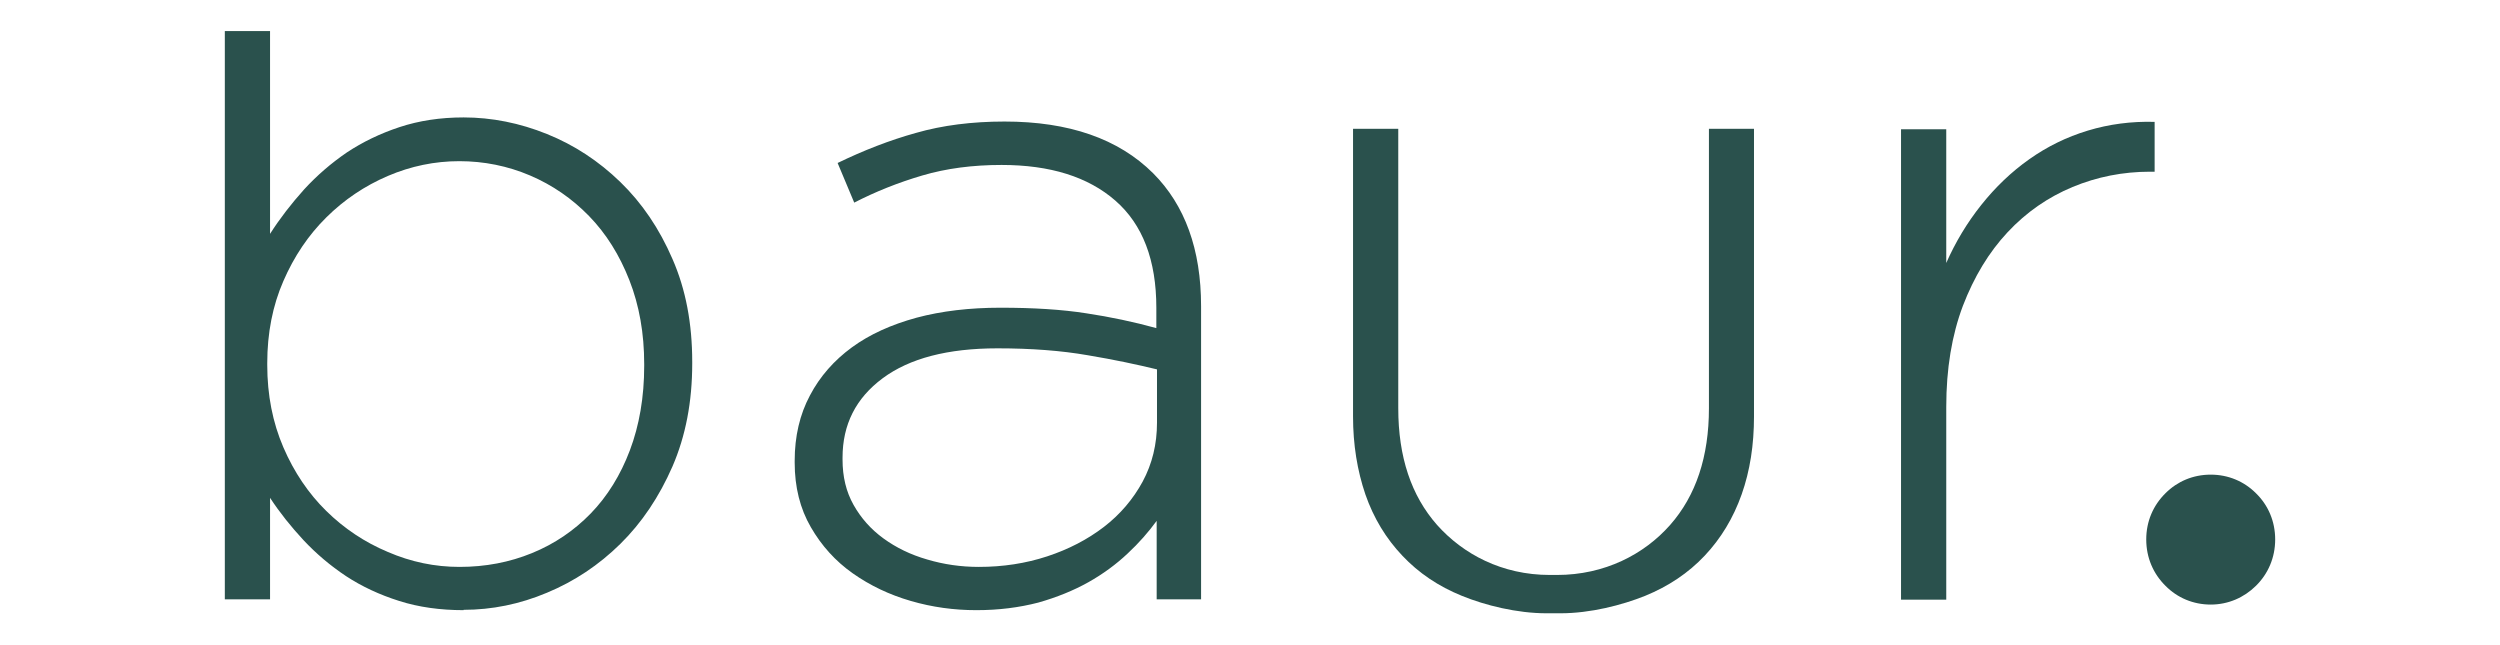 <?xml version="1.0" encoding="UTF-8"?>
<svg id="Ebene_2" data-name="Ebene 2" xmlns="http://www.w3.org/2000/svg" width="152.01" height="39.19" viewBox="0 0 152.01 39.19">
  <defs>
    <style>
      .cls-1 {
        fill: #2a514d;
      }
    </style>
  </defs>
  <path class="cls-1" d="M115.59,7.86h2.75v8.13c.56-1.27,1.27-2.45,2.13-3.53.86-1.08,1.83-2.01,2.92-2.78s2.27-1.35,3.56-1.74c1.29-.39,2.64-.57,4.06-.53v3.03h-.28c-1.64,0-3.22.31-4.71.93s-2.81,1.53-3.95,2.75-2.04,2.71-2.72,4.48c-.67,1.78-1.01,3.82-1.01,6.14v11.72h-2.75V7.86h.02Z"/>
  <path class="cls-1" d="M28.19,37.1c-1.42,0-2.73-.18-3.92-.56-1.2-.38-2.27-.88-3.23-1.51-.95-.63-1.82-1.37-2.58-2.18-.77-.83-1.45-1.68-2.04-2.58v6.17h-2.75V1.89h2.75v12.33c.6-.94,1.29-1.83,2.07-2.7.79-.86,1.65-1.6,2.6-2.25.95-.63,2.02-1.15,3.2-1.54s2.48-.59,3.9-.59c1.71,0,3.41.34,5.07,1.01,1.66.67,3.14,1.64,4.46,2.92s2.37,2.83,3.17,4.68c.81,1.85,1.2,3.93,1.2,6.25v.11c0,2.32-.4,4.4-1.2,6.25-.81,1.85-1.86,3.42-3.17,4.71-1.31,1.29-2.8,2.28-4.46,2.97-1.66.7-3.36,1.04-5.07,1.04ZM27.94,34.47c1.58,0,3.04-.28,4.41-.84s2.56-1.37,3.57-2.41,1.81-2.33,2.38-3.84.87-3.23.87-5.13v-.11c0-1.87-.3-3.57-.9-5.1-.6-1.53-1.41-2.83-2.45-3.9-1.03-1.06-2.23-1.89-3.59-2.47s-2.81-.87-4.3-.87-2.95.3-4.35.9-2.65,1.44-3.74,2.52c-1.09,1.08-1.96,2.37-2.61,3.87-.65,1.49-.98,3.16-.98,4.99v.11c0,1.83.33,3.5.98,5.01.65,1.51,1.53,2.81,2.61,3.87,1.08,1.06,2.33,1.9,3.74,2.49,1.41.61,2.86.91,4.36.91Z"/>
  <path class="cls-1" d="M59.36,37.1c-1.35,0-2.68-.18-3.98-.56-1.31-.38-2.48-.94-3.53-1.68-1.05-.74-1.9-1.68-2.55-2.81-.65-1.12-.98-2.43-.98-3.92v-.11c0-1.49.31-2.82.93-3.98.61-1.16,1.47-2.13,2.55-2.92s2.39-1.38,3.92-1.8c1.53-.41,3.24-.61,5.11-.61,2.02,0,3.76.11,5.22.34,1.46.22,2.88.52,4.26.9v-1.23c0-2.9-.83-5.07-2.49-6.52-1.66-1.45-3.97-2.17-6.92-2.17-1.76,0-3.36.21-4.82.64s-2.84.98-4.14,1.65l-1.01-2.41c1.57-.76,3.15-1.38,4.77-1.83,1.6-.46,3.4-.69,5.38-.69,3.92,0,6.93,1.05,9.03,3.14,1.94,1.94,2.92,4.64,2.92,8.08v17.83h-2.7v-4.77c-.49.67-1.07,1.34-1.77,1.99-.69.65-1.49,1.24-2.38,1.74s-1.92.92-3.05,1.24c-1.16.3-2.4.46-3.75.46ZM59.52,34.47c1.46,0,2.84-.21,4.15-.64s2.46-1.03,3.45-1.79,1.78-1.69,2.36-2.76c.58-1.08.87-2.27.87-3.58v-3.24c-1.2-.29-2.59-.59-4.21-.86-1.6-.28-3.44-.42-5.49-.42-3.03,0-5.35.61-6.98,1.82s-2.44,2.81-2.44,4.83v.11c0,1.05.22,1.96.67,2.76s1.05,1.48,1.82,2.04,1.65.99,2.66,1.28c1.01.3,2.05.45,3.14.45Z"/>
  <path class="cls-1" d="M103.91,7.83v16.99c0,2.95-.79,5.32-2.36,7.1-1.57,1.78-3.97,3.04-6.88,3.04h-.43c-2.92,0-5.28-1.27-6.86-3.04-1.57-1.78-2.36-4.13-2.36-7.1V7.83h-2.75v17.49c0,1.72.26,3.3.75,4.74.5,1.44,1.26,2.69,2.25,3.73.99,1.05,2.19,1.86,3.62,2.44,1.42.58,3.35,1.06,5.14,1.06h.86c1.8,0,3.72-.49,5.14-1.06,1.42-.58,2.63-1.39,3.62-2.44s1.74-2.29,2.25-3.73.75-3.02.75-4.74V7.83h-2.75Z"/>
  <path class="cls-1" d="M134.42,28.86c1.07,0,2.03.41,2.75,1.13.74.72,1.17,1.7,1.17,2.81s-.43,2.09-1.17,2.82c-.73.72-1.69,1.14-2.75,1.14s-2.03-.41-2.75-1.14c-.74-.73-1.17-1.71-1.17-2.82s.43-2.08,1.17-2.81c.72-.72,1.68-1.13,2.75-1.13Z"/>
</svg>